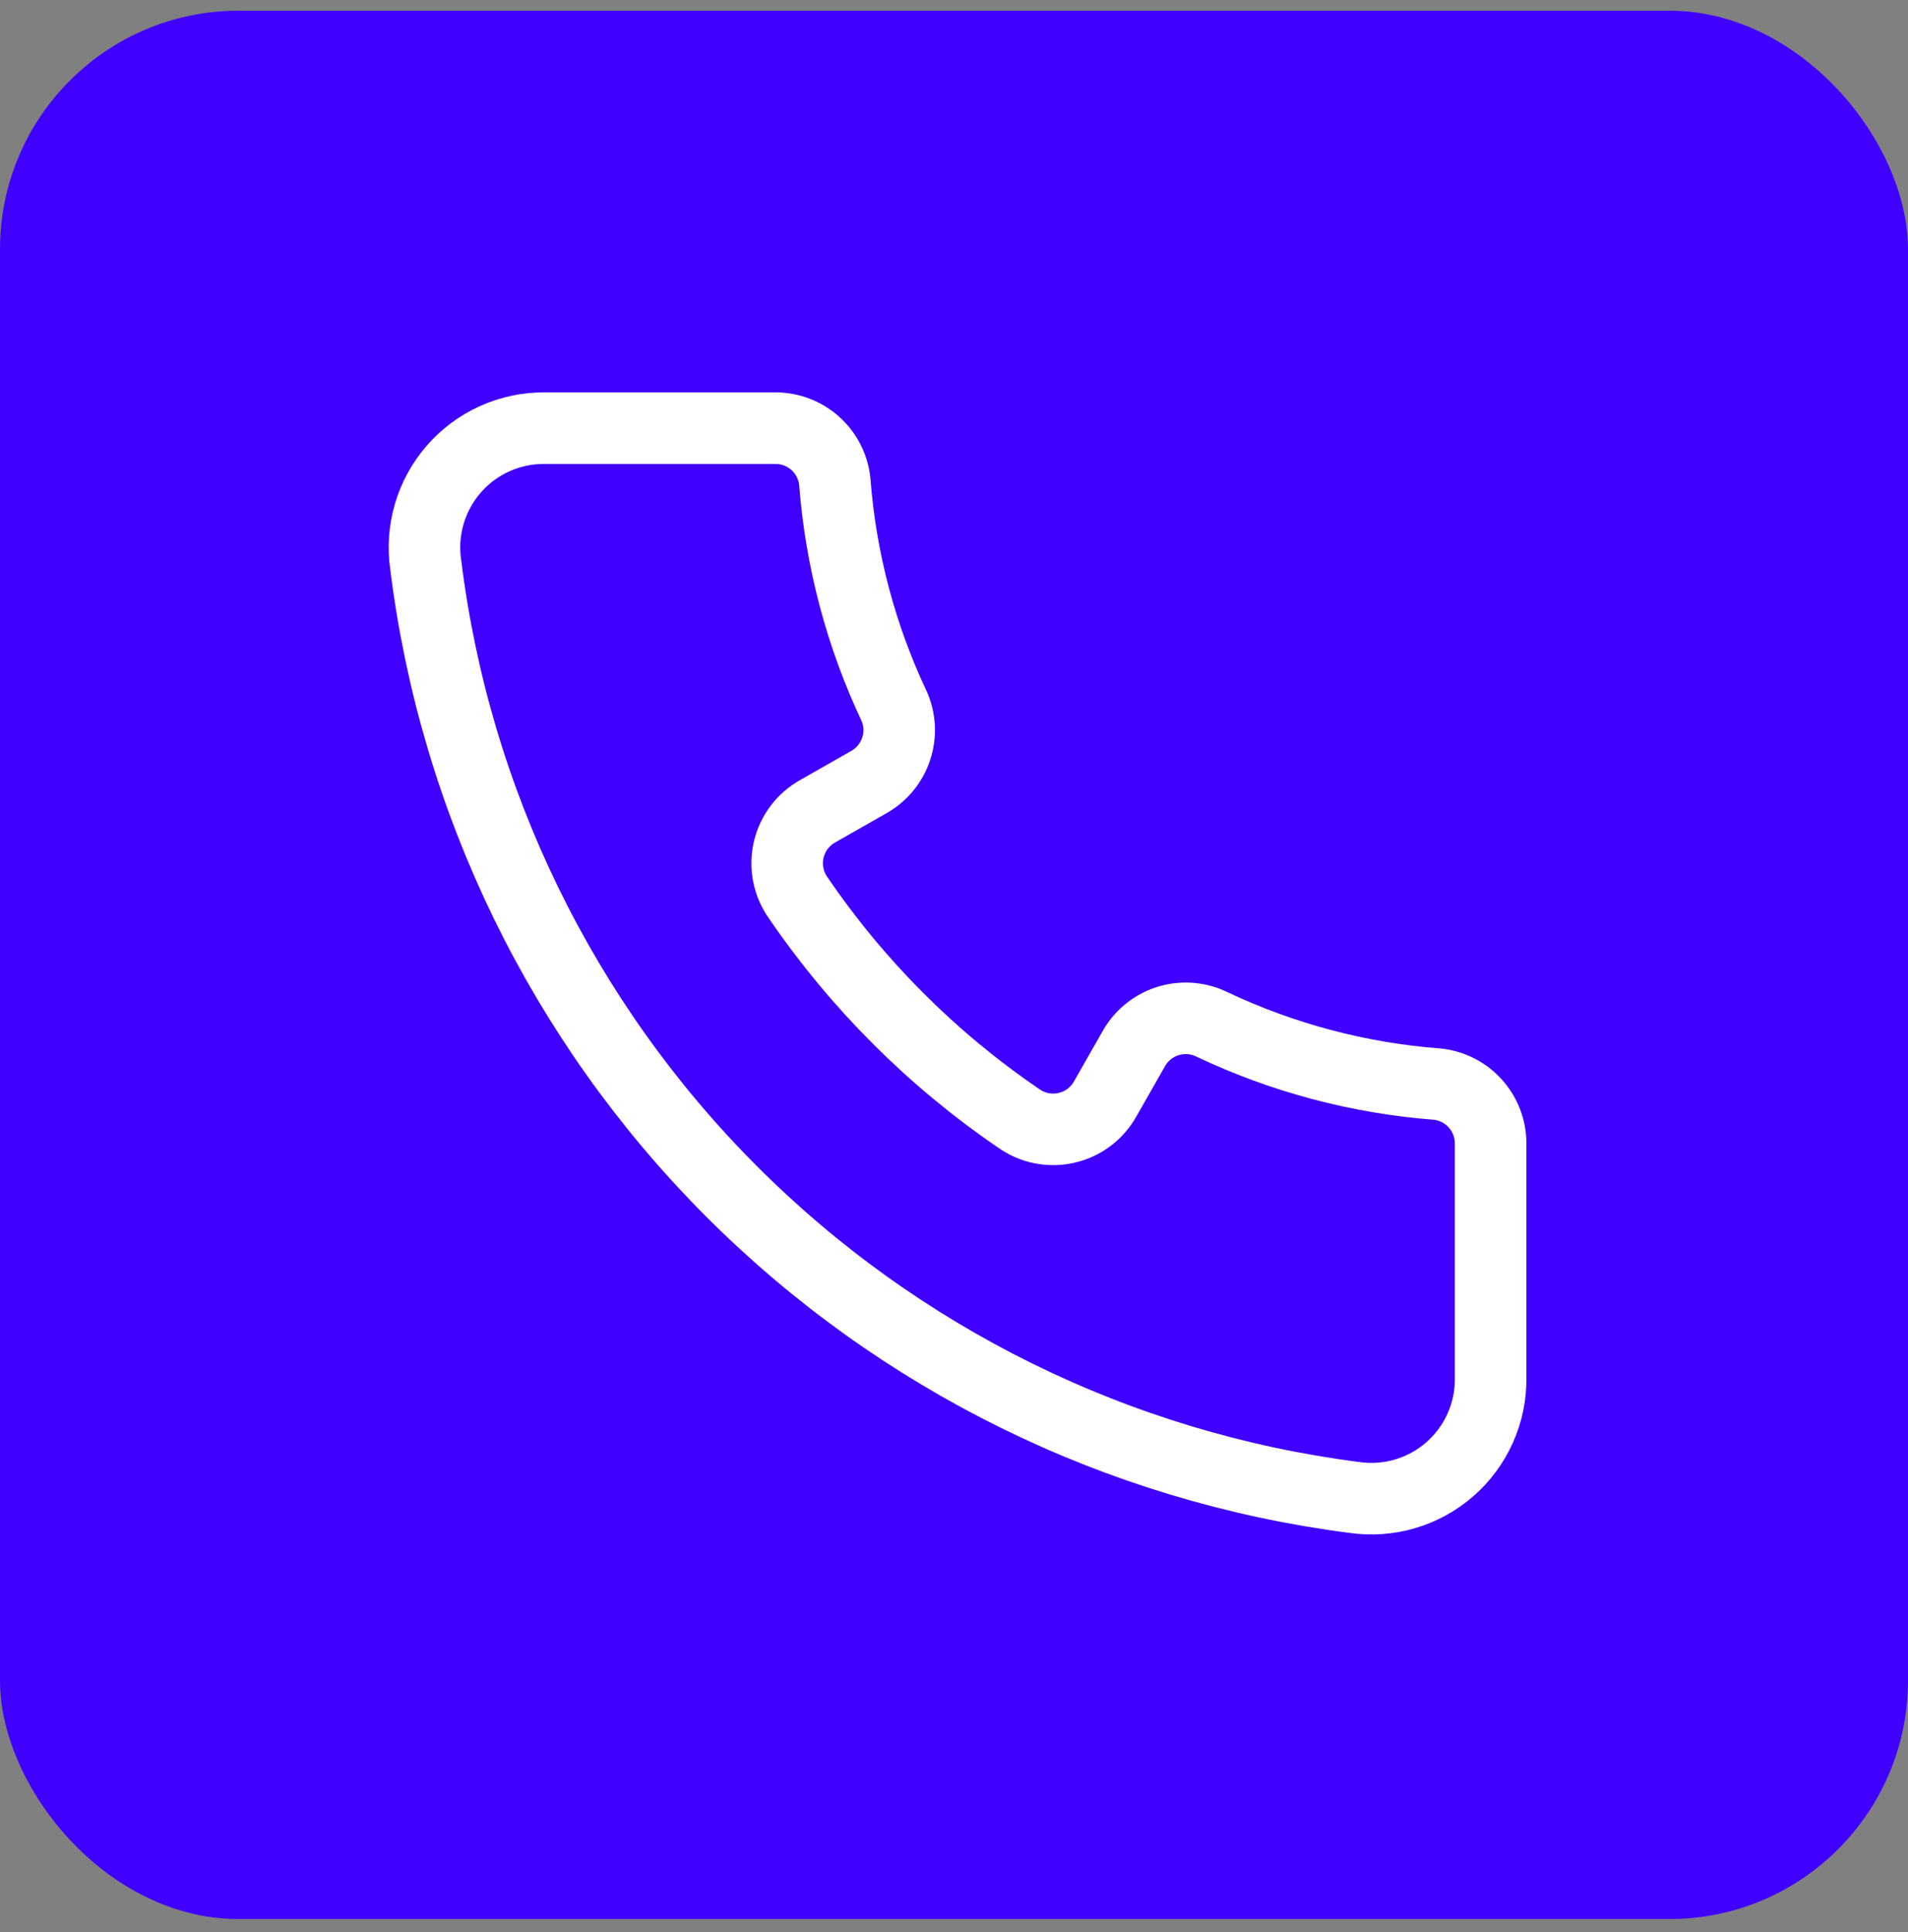 <?xml version="1.0" encoding="UTF-8"?> <svg xmlns="http://www.w3.org/2000/svg" width="80" height="81" viewBox="0 0 80 81" fill="none"><rect x="0" y="0" width="80" height="81" fill="#808080" stroke="none"/> <rect y="0.449" width="80" height="80" rx="10" fill="#4000FF"></rect> <path d="M62.5 47.949V57.774C62.508 58.496 62.359 59.212 62.063 59.871C61.768 60.53 61.333 61.117 60.789 61.593C60.245 62.068 59.605 62.419 58.912 62.623C58.219 62.827 57.49 62.879 56.775 62.774C46.867 61.501 37.665 56.968 30.617 49.889C23.57 42.81 19.078 33.587 17.85 23.674C17.745 22.961 17.796 22.234 17.999 21.543C18.201 20.852 18.551 20.213 19.023 19.669C19.495 19.125 20.08 18.69 20.736 18.393C21.392 18.096 22.105 17.945 22.825 17.949H32.5C33.118 17.945 33.715 18.17 34.177 18.581C34.639 18.992 34.932 19.559 35 20.174C35.248 23.45 36.095 26.653 37.5 29.624C37.741 30.186 37.767 30.818 37.573 31.398C37.38 31.979 36.98 32.468 36.45 32.774L34.3 33.999C33.99 34.169 33.72 34.404 33.507 34.686C33.294 34.969 33.144 35.293 33.066 35.638C32.988 35.983 32.984 36.341 33.055 36.687C33.125 37.034 33.269 37.362 33.475 37.649C35.948 41.272 39.077 44.401 42.7 46.874C42.987 47.08 43.315 47.224 43.661 47.294C44.008 47.364 44.366 47.361 44.711 47.282C45.056 47.205 45.38 47.054 45.663 46.842C45.945 46.629 46.179 46.359 46.35 46.049L47.575 43.899C47.899 43.362 48.413 42.966 49.015 42.79C49.617 42.614 50.263 42.671 50.825 42.949C53.795 44.353 56.998 45.201 60.275 45.449C60.889 45.517 61.457 45.81 61.867 46.272C62.278 46.733 62.504 47.331 62.5 47.949Z" stroke="white" stroke-width="3" stroke-linecap="round" stroke-linejoin="round"></path> </svg> 